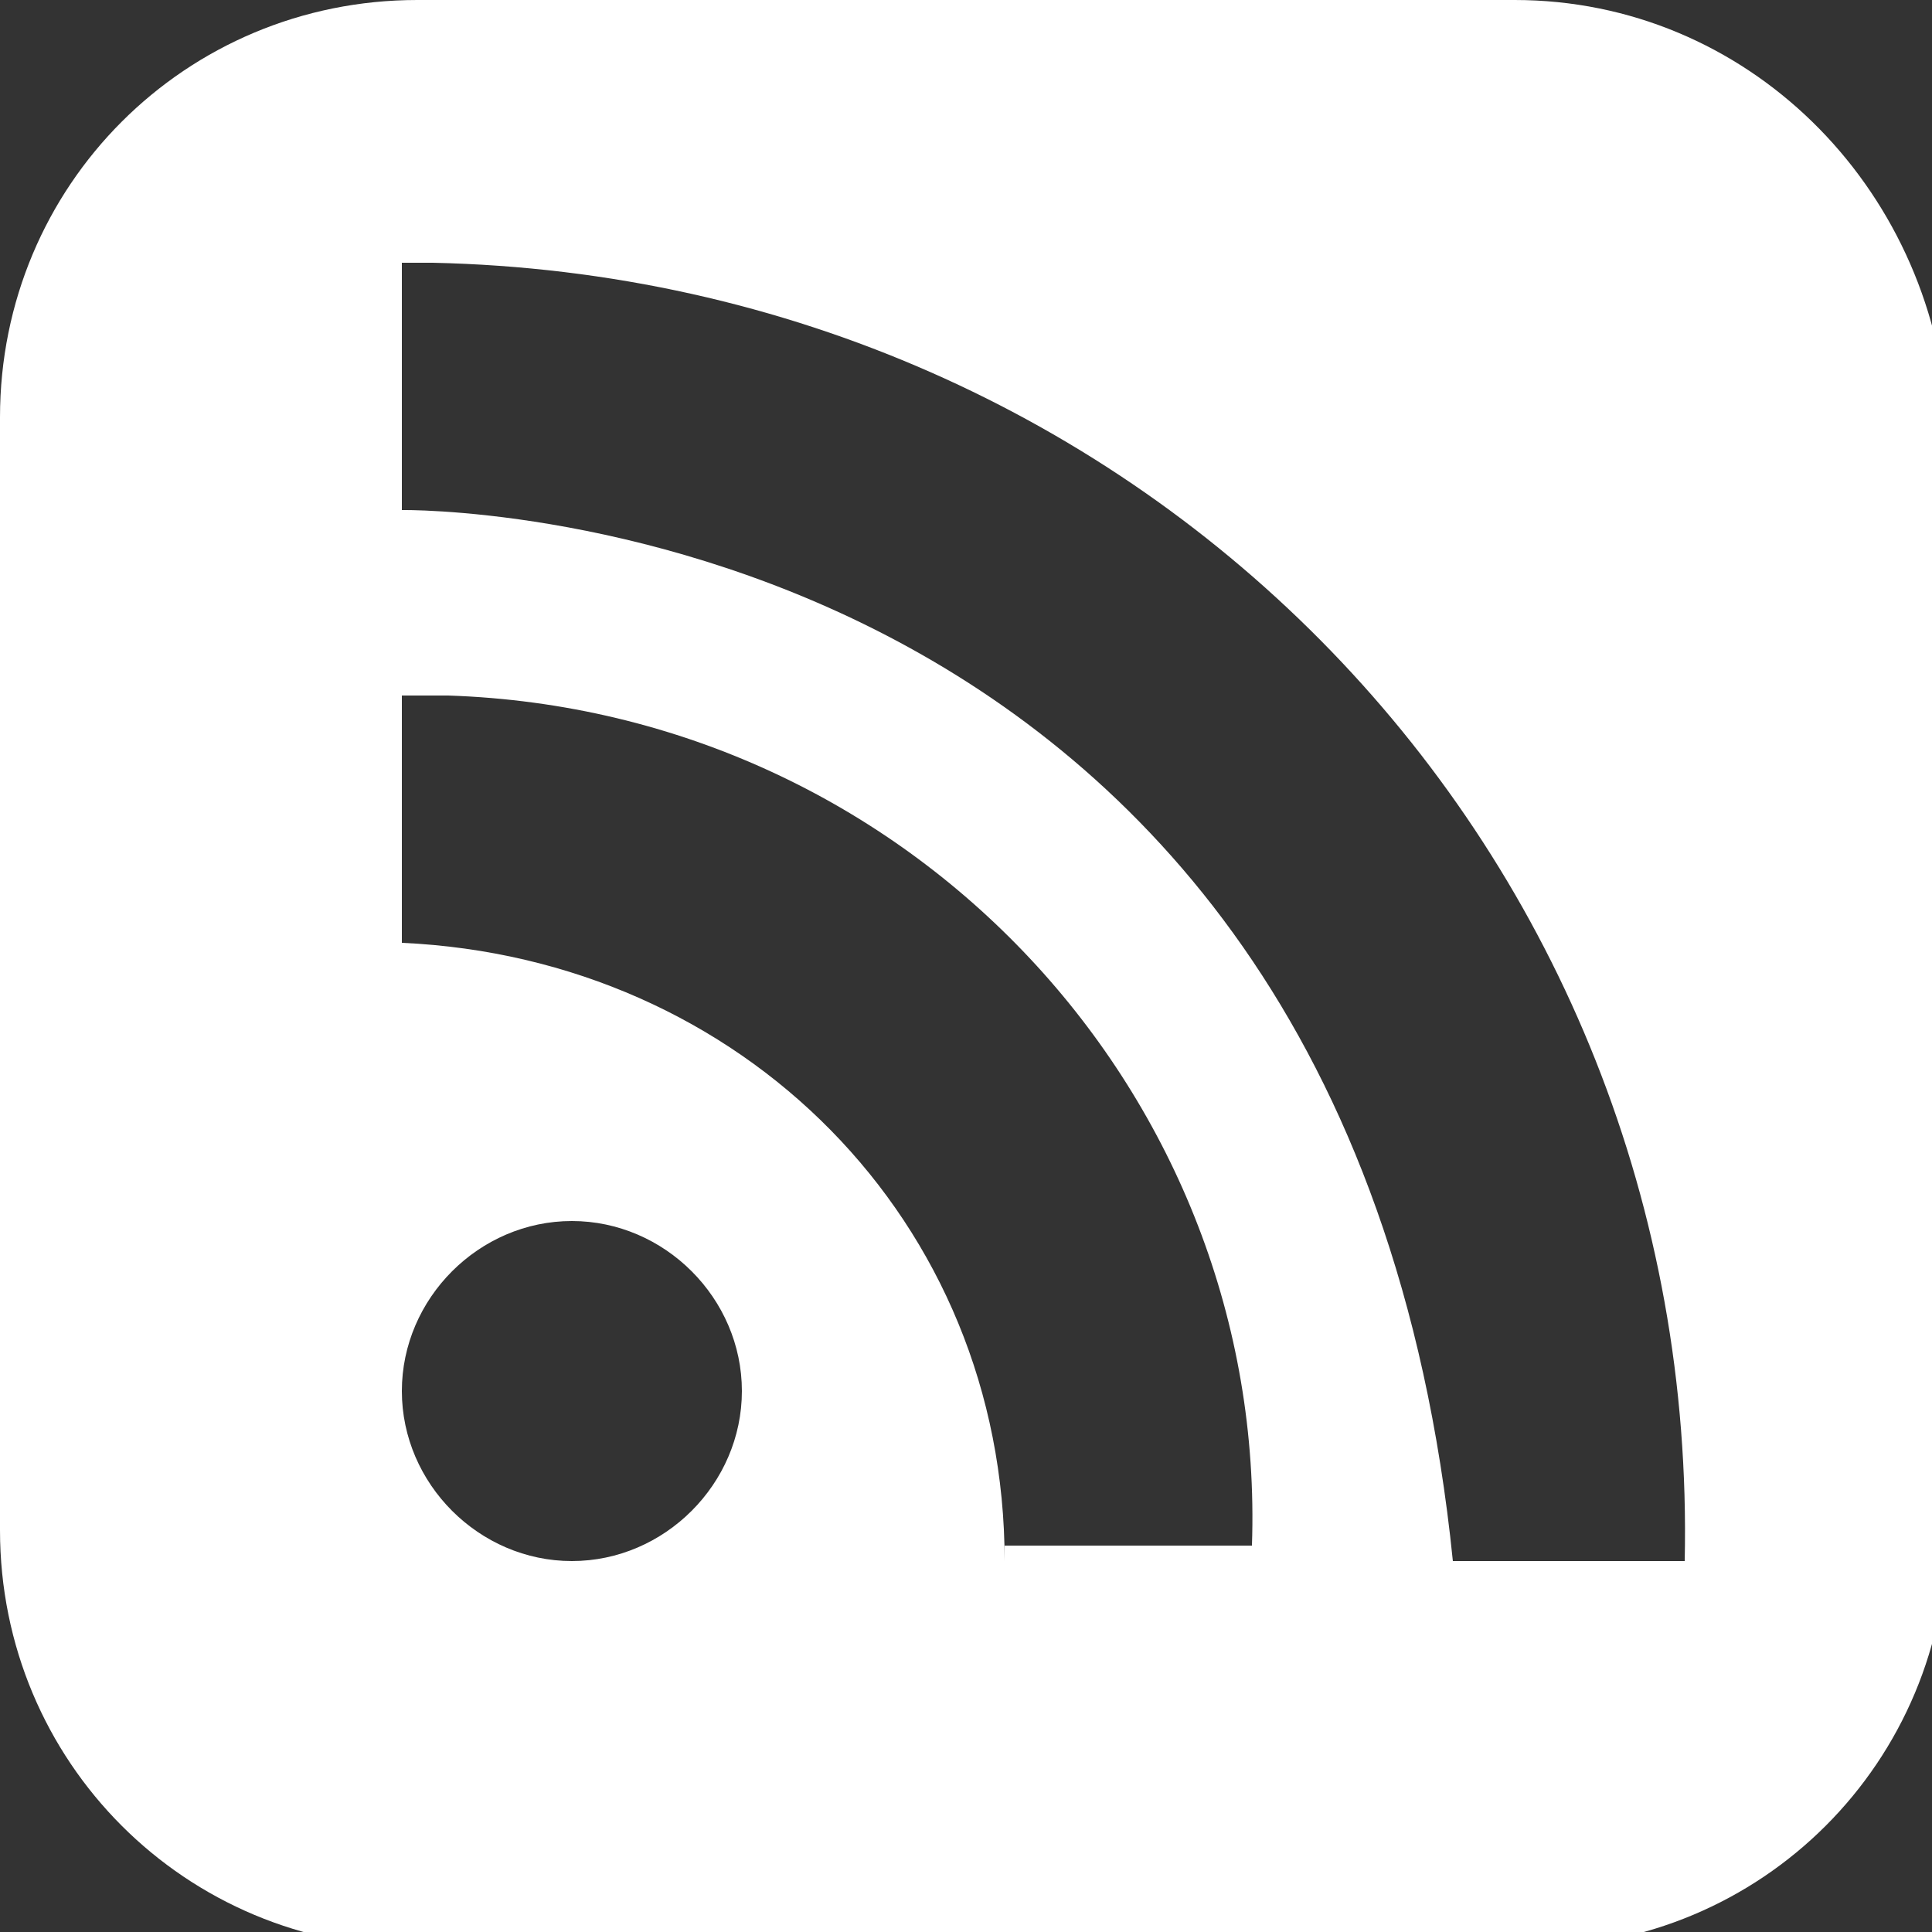 <?xml version="1.0" encoding="utf-8"?>
<!-- Generator: Adobe Illustrator 22.1.0, SVG Export Plug-In . SVG Version: 6.00 Build 0)  -->
<svg version="1.1" id="Lager_1" xmlns="http://www.w3.org/2000/svg" xmlns:xlink="http://www.w3.org/1999/xlink" x="0px" y="0px"
	 viewBox="0 0 12.5 12.5" style="enable-background:new 0 0 12.5 12.5;" xml:space="preserve">
<rect x="0" y="0" width="12.5" height="12.5" fill="#333333" stroke="none"/>
<style type="text/css">
	.st0{fill:#FFFFFF;}
</style>
<path class="st0" d="M9.8,0H2.7C1.2,0,0,1.2,0,2.7v7.2c0,1.5,1.2,2.7,2.7,2.7h7.2c1.5,0,2.7-1.2,2.7-2.7V2.7C12.5,1.2,11.3,0,9.8,0z
	 M3.7,10.1c-0.6,0-1.1-0.5-1.1-1.1c0-0.6,0.5-1.1,1.1-1.1c0,0,0,0,0,0c0.6,0,1.1,0.5,1.1,1.1C4.8,9.6,4.3,10.1,3.7,10.1z M6.5,10.1
	c0-2.2-1.7-3.9-3.9-4V4.5c0.1,0,0.2,0,0.3,0c3,0.1,5.3,2.6,5.2,5.5H6.5z M9.4,10.1C8.7,3.2,2.6,3.3,2.6,3.3V1.7h0c0.1,0,0.1,0,0.2,0
	c4.6,0.1,8.2,3.8,8.1,8.4H9.4z"/>
</svg>
